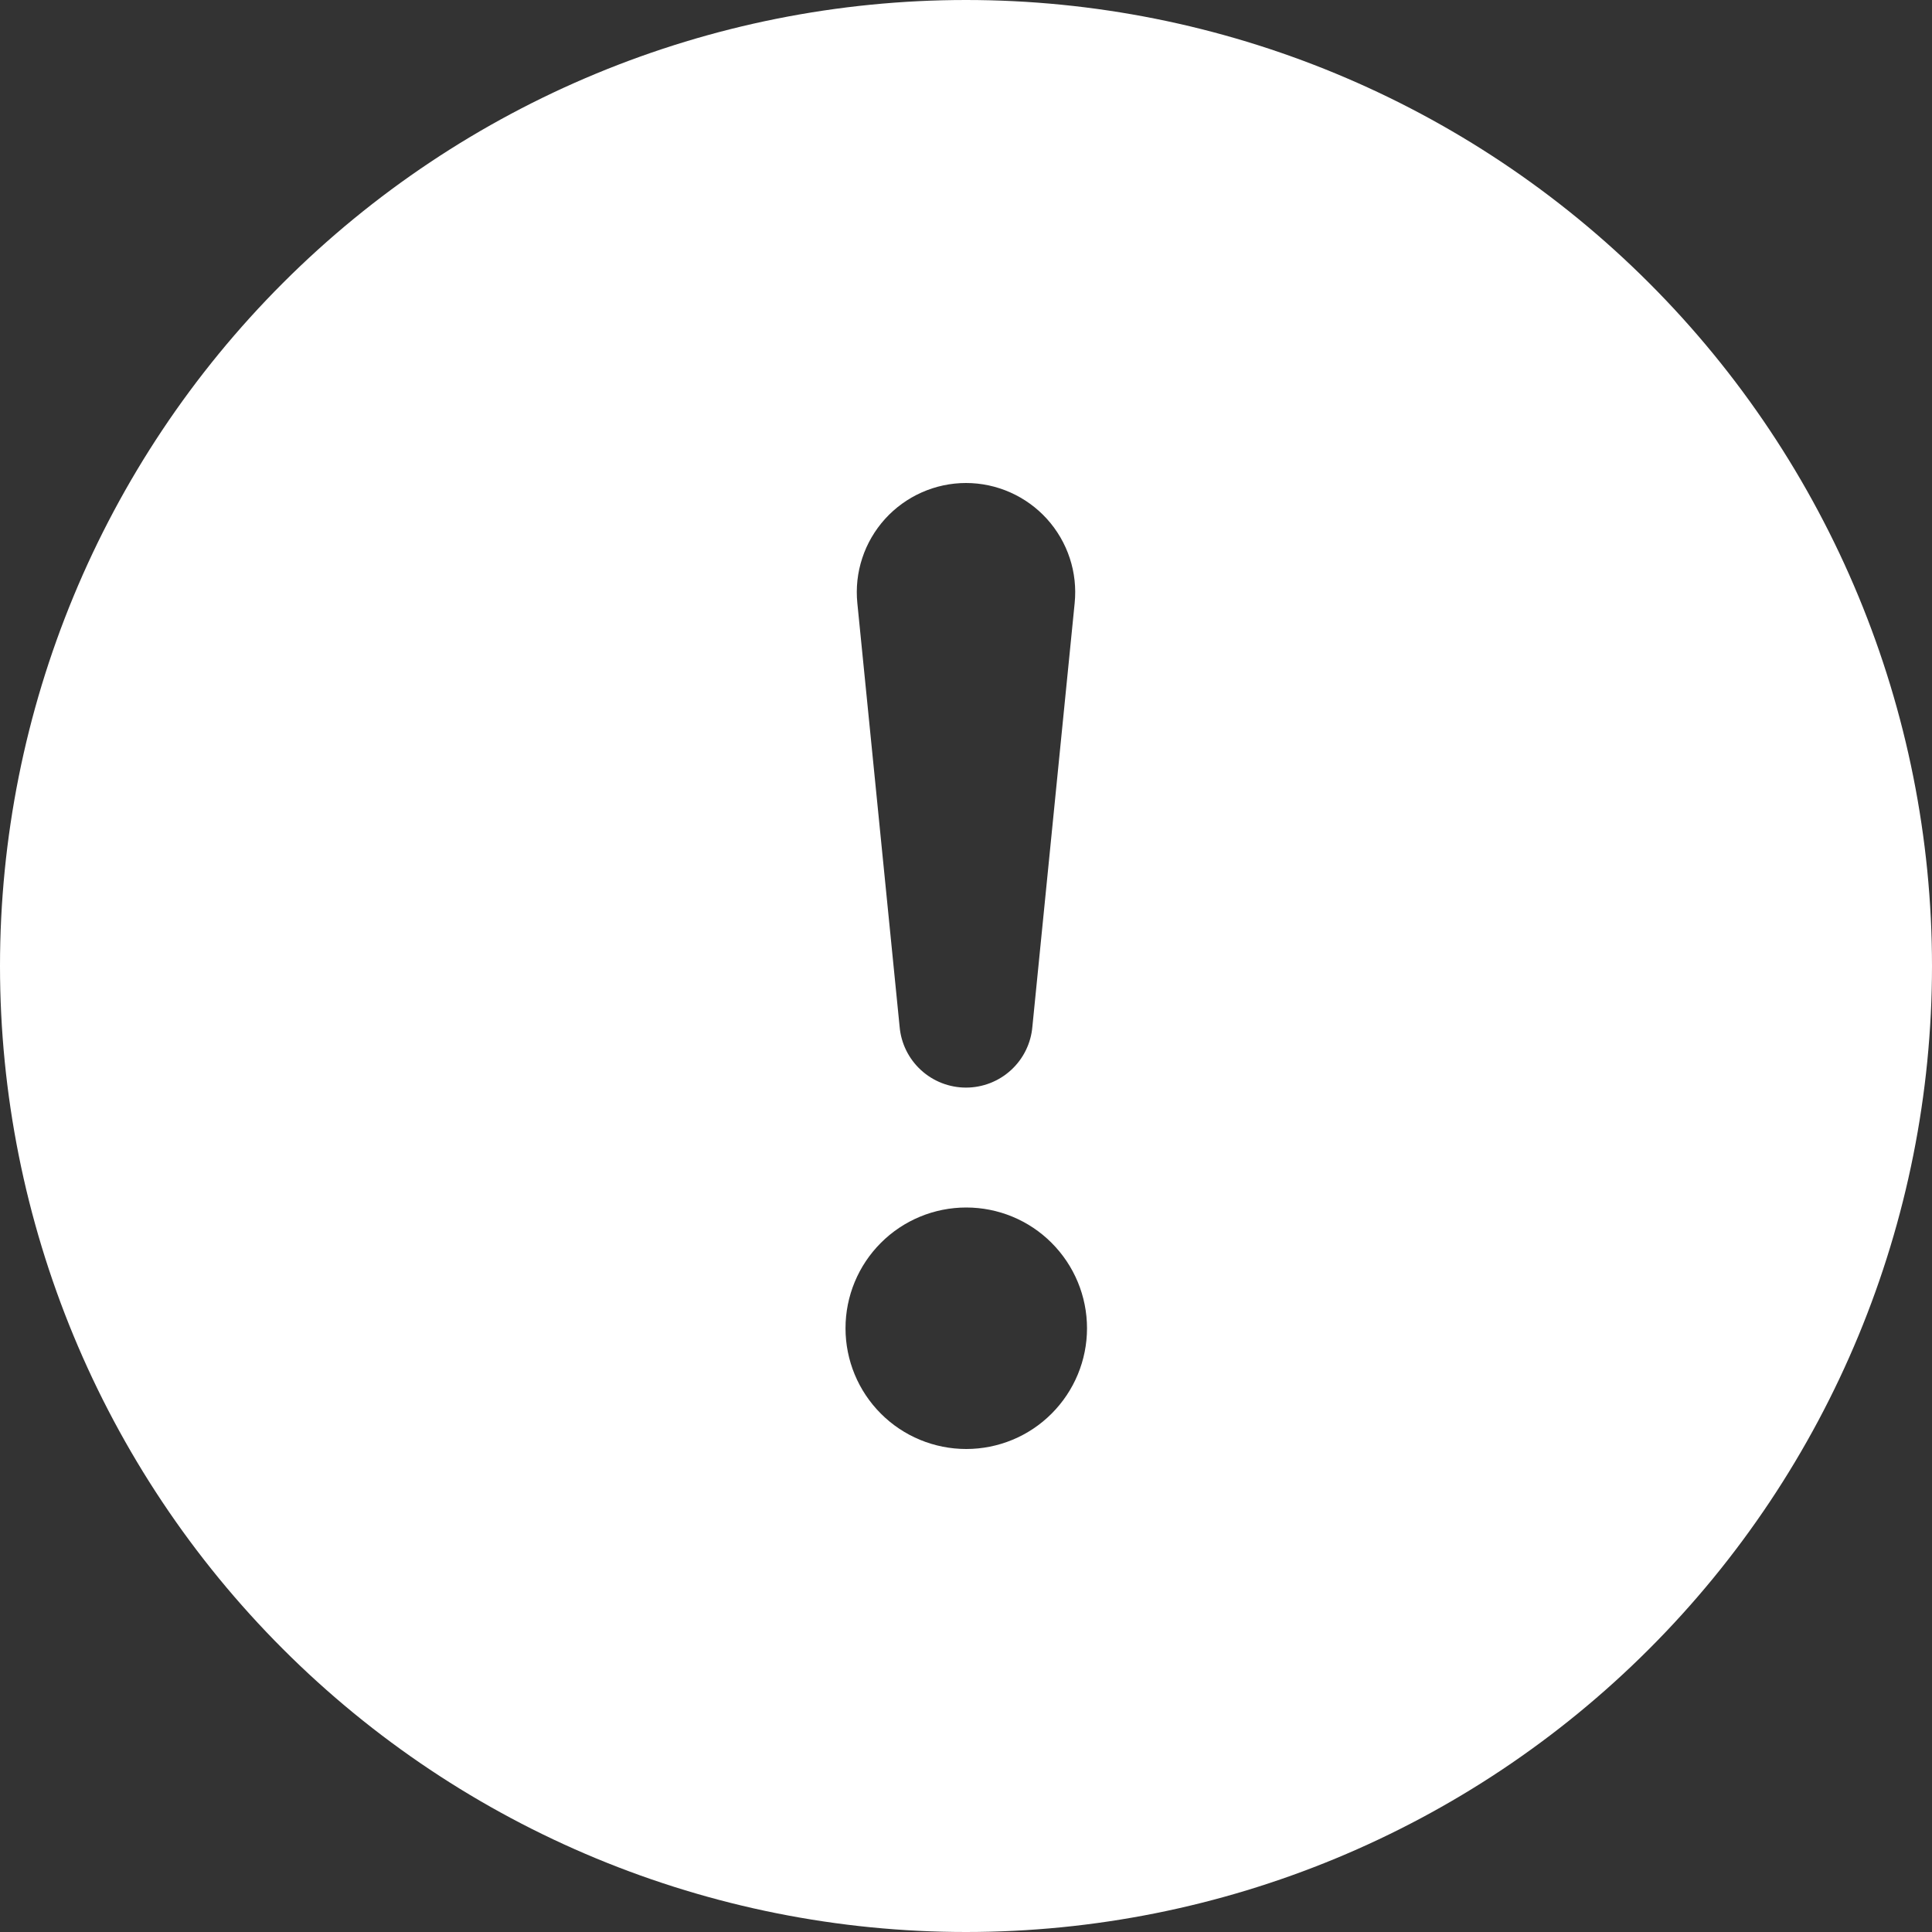 <svg width="33" height="33" viewBox="0 0 33 33" fill="none" xmlns="http://www.w3.org/2000/svg">
<rect x="0" y="0" width="33" height="33" fill="#333333" stroke="none"/>
<g clip-path="url(#clip0_60_2240)">
<path d="M33 16.5C33 20.876 31.262 25.073 28.167 28.167C25.073 31.262 20.876 33 16.5 33C12.124 33 7.927 31.262 4.833 28.167C1.738 25.073 0 20.876 0 16.5C0 12.124 1.738 7.927 4.833 4.833C7.927 1.738 12.124 0 16.5 0C20.876 0 25.073 1.738 28.167 4.833C31.262 7.927 33 12.124 33 16.5ZM16.5 8.25C16.239 8.25 15.982 8.305 15.743 8.411C15.505 8.517 15.292 8.671 15.117 8.864C14.942 9.058 14.809 9.286 14.728 9.533C14.646 9.781 14.618 10.043 14.644 10.302L15.366 17.535C15.39 17.82 15.52 18.084 15.73 18.277C15.94 18.47 16.215 18.577 16.5 18.577C16.785 18.577 17.06 18.47 17.27 18.277C17.48 18.084 17.61 17.82 17.634 17.535L18.356 10.302C18.382 10.043 18.354 9.781 18.272 9.533C18.191 9.286 18.058 9.058 17.883 8.864C17.708 8.671 17.495 8.517 17.257 8.411C17.018 8.305 16.761 8.25 16.5 8.25ZM16.504 20.625C15.957 20.625 15.432 20.842 15.046 21.229C14.659 21.616 14.442 22.14 14.442 22.688C14.442 23.235 14.659 23.759 15.046 24.146C15.432 24.533 15.957 24.75 16.504 24.75C17.051 24.75 17.576 24.533 17.962 24.146C18.349 23.759 18.567 23.235 18.567 22.688C18.567 22.14 18.349 21.616 17.962 21.229C17.576 20.842 17.051 20.625 16.504 20.625Z" fill="white"/>
</g>
<defs>
<clipPath id="clip0_60_2240">
<rect width="33" height="33" fill="white"/>
</clipPath>
</defs>
</svg>
